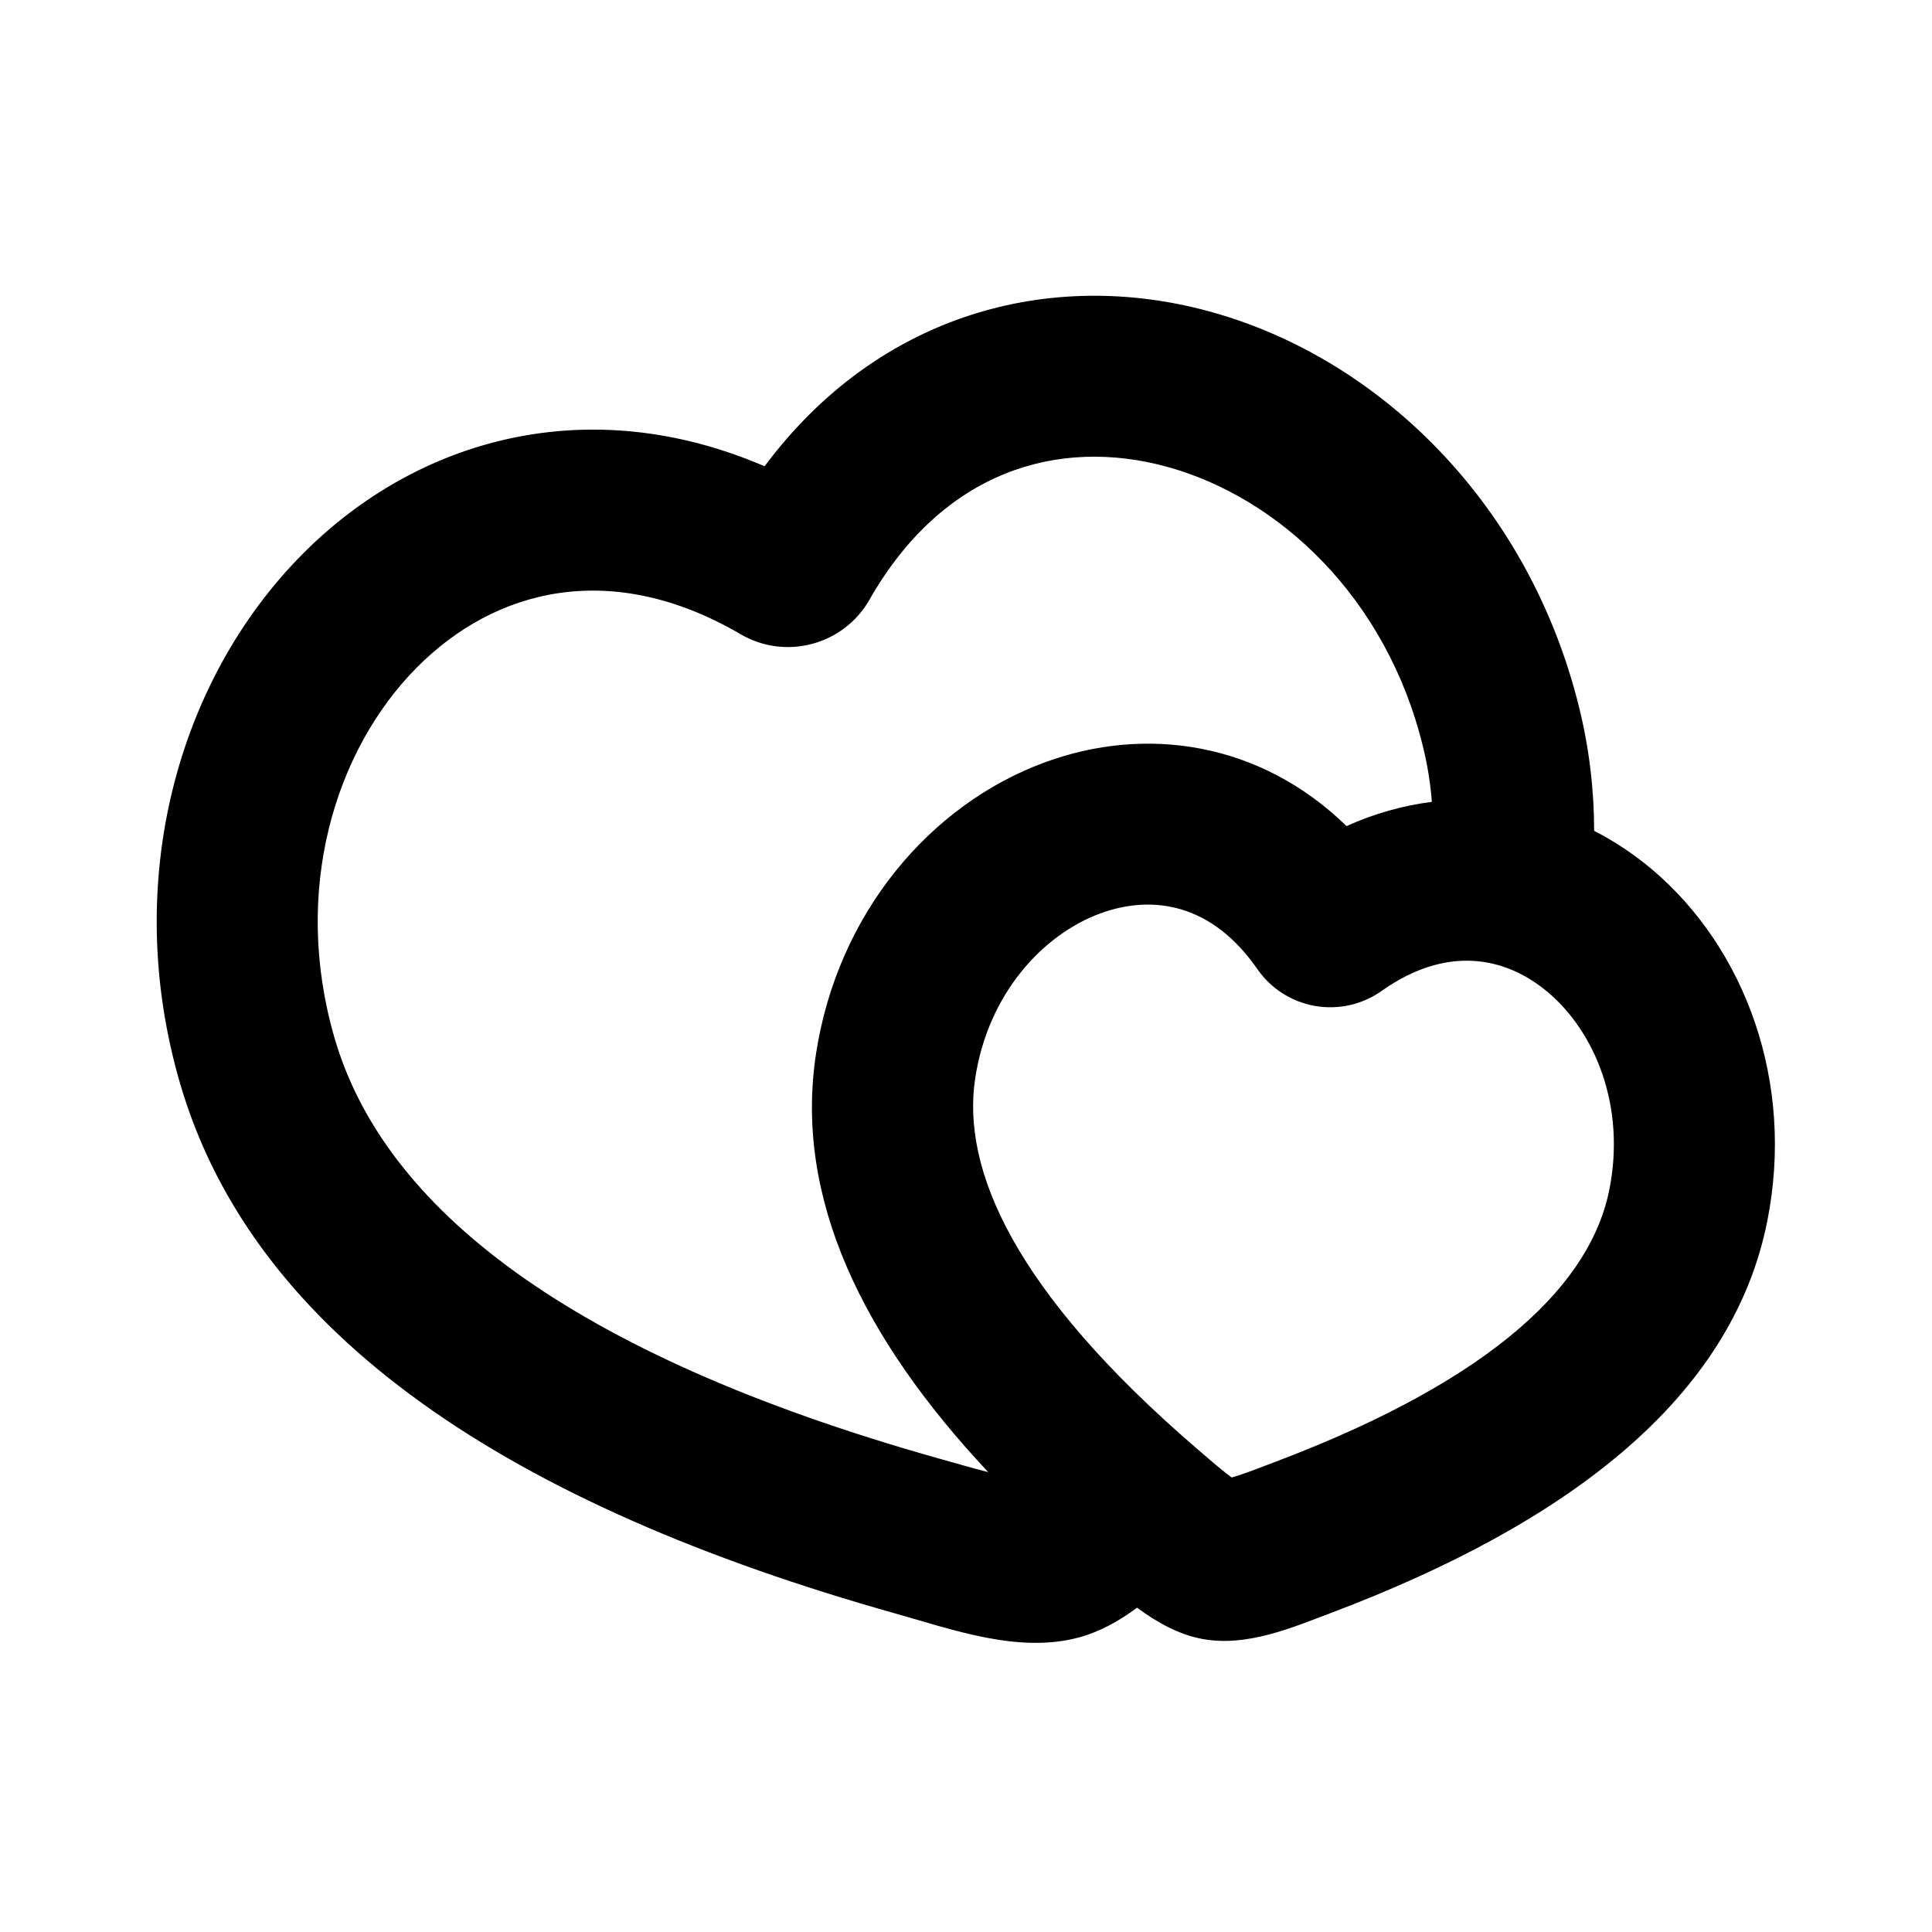 <svg xmlns="http://www.w3.org/2000/svg" fill="none" viewBox="0 0 32 32" height="32" width="32">
<path fill="black" d="M18.833 26.629C18.537 26.848 18.216 27.029 17.863 27.123C16.868 27.389 15.781 26.992 14.832 26.725C8.468 24.935 4.205 22.131 2.983 17.947C2.007 14.605 2.945 11.259 5.009 9.179C6.921 7.252 9.756 6.471 12.664 7.723C14.557 5.184 17.404 4.443 20.023 5.156C22.849 5.925 25.335 8.355 26.16 11.736C26.322 12.399 26.403 13.074 26.404 13.761C26.745 13.936 27.065 14.15 27.364 14.401C28.907 15.707 29.731 17.924 29.271 20.229C28.684 23.171 25.957 25.236 22.057 26.711C21.389 26.964 20.659 27.277 19.929 27.149C19.524 27.077 19.161 26.869 18.833 26.629ZM5.543 17.199C4.829 14.755 5.547 12.424 6.903 11.057C8.204 9.745 10.133 9.257 12.267 10.505C13.012 10.941 13.973 10.683 14.4 9.935C15.624 7.787 17.539 7.244 19.321 7.729C21.18 8.236 22.967 9.895 23.569 12.368C23.643 12.665 23.692 12.969 23.716 13.281C23.227 13.344 22.751 13.479 22.303 13.683C20.871 12.287 18.975 12.012 17.303 12.628C15.407 13.325 13.873 15.128 13.516 17.452C13.152 19.832 14.276 22.152 16.368 24.383C16.104 24.316 15.831 24.236 15.555 24.159C9.38 22.421 6.355 19.979 5.543 17.199ZM16.153 17.856C16.367 16.456 17.272 15.481 18.224 15.129C19.104 14.807 20.081 14.976 20.824 16.049C20.935 16.209 21.076 16.346 21.24 16.451C21.404 16.556 21.586 16.627 21.778 16.661C21.97 16.695 22.166 16.69 22.356 16.648C22.546 16.605 22.725 16.526 22.884 16.413C23.951 15.657 24.927 15.833 25.641 16.437C26.417 17.093 26.932 18.32 26.655 19.708C26.355 21.215 24.831 22.812 21.115 24.216C20.879 24.305 20.644 24.401 20.401 24.472C20.197 24.321 20.009 24.152 19.817 23.988C16.807 21.397 15.92 19.375 16.153 17.855V17.856Z" clip-rule="evenodd" fill-rule="evenodd"></path>
</svg>
